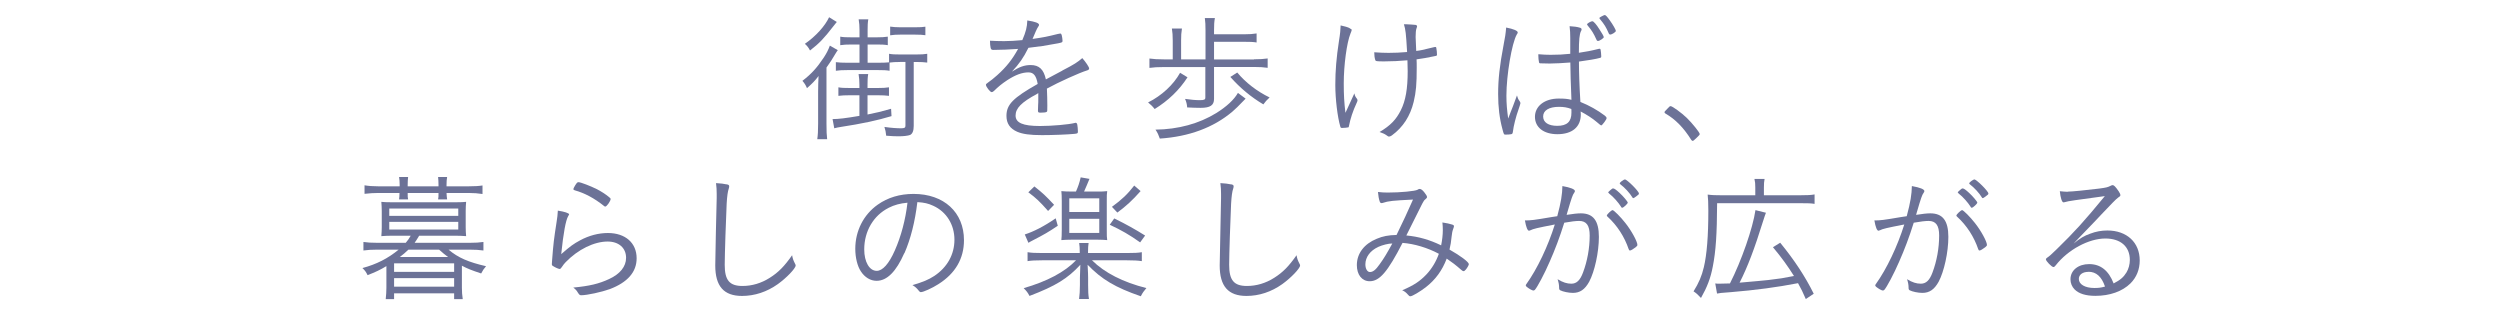 <?xml version="1.0" encoding="UTF-8"?>
<svg xmlns="http://www.w3.org/2000/svg" width="104.43mm" height="13.373mm" version="1.1" viewBox="0 0 296.023 37.908">
  <defs>
    <style>
      .cls-1 {
        fill: none;
      }

      .cls-2 {
        fill: #6c7297;
      }
    </style>
  </defs>
  <!-- Generator: Adobe Illustrator 28.7.1, SVG Export Plug-In . SVG Version: 1.2.0 Build 142)  -->
  <g>
    <g id="_レイヤー_2">
      <g id="Text">
        <g>
          <g>
            <path class="cls-2" d="M96.873,10.85c0-.63.02-1.15.05-1.85-.41.56-.78.92-1.37,1.44-.15-.36-.26-.54-.54-.87,1.04-.79,1.73-1.55,2.54-2.77.35-.54.53-.91.71-1.4l.94.54c-.08.1-.18.25-.35.54-.31.54-.56.92-.99,1.52v6.63c0,.89.02,1.39.08,1.85h-1.17c.07-.48.1-.99.1-1.86v-3.77ZM99.083,2.6c-.18.21-.26.31-.43.54-1.07,1.39-1.65,2-2.74,2.84-.18-.35-.33-.54-.61-.79,1.29-.89,2.39-2.11,2.87-3.15,0,0,.91.56.91.56ZM100.613,11.28c-.58,0-.94.02-1.34.07v-1.01c.36.07.71.08,1.34.08h1.15v-.38c0-.49-.03-.86-.1-1.27h1.14c-.07.41-.08.74-.08,1.27v.38h1.22c.61,0,.92-.02,1.32-.08v1.01c-.41-.05-.76-.07-1.32-.07h-1.22v2.28c1.06-.21,1.55-.33,2.79-.68l.05.87c-1.67.51-3.63.92-5.94,1.27-.31.05-.61.1-.84.17l-.2-1.09c.71,0,1.53-.1,3.18-.38v-2.44s-1.15,0-1.15,0ZM106.573,7.34c-.53,0-.89.02-1.24.07v.97c-.38-.07-.74-.08-1.32-.08h-3.69c-.58,0-.96.02-1.35.08v-1.02c.4.05.74.07,1.35.07h1.45v-2.16h-.94c-.61,0-.94.02-1.34.08v-1.01c.36.07.73.08,1.34.08h.94v-.86c0-.51-.03-.84-.1-1.27h1.14c-.07.41-.08.76-.08,1.29v.84h1.07c.59,0,.92-.02,1.32-.08v1.01c-.41-.07-.73-.08-1.32-.08h-1.07v2.16h1.29c.63,0,.87-.02,1.25-.05v-1.01c.38.07.68.08,1.29.08h1.93c.63,0,.92-.02,1.3-.08v1.04c-.4-.05-.73-.07-1.3-.07h-.3v7.57c0,.58-.15.94-.43,1.07-.25.1-.79.16-1.38.16-.33,0-.89-.02-1.45-.07-.05-.46-.08-.64-.21-1.04.84.12,1.45.16,1.98.16.41,0,.51-.07.51-.31v-7.55h-.63l-.01.01ZM105.403,3.15c.31.05.74.08,1.17.08h1.8c.58,0,.92-.02,1.2-.07v1.01c-.3-.05-.68-.07-1.2-.07h-1.8c-.43,0-.79.02-1.17.08v-1.04.01Z"/>
            <path class="cls-2" d="M125.773,8.36c1.47-.76,1.81-.99,2.38-1.48.4.45.81,1.06.81,1.22,0,.12-.08.2-.28.25-.83.25-3.32,1.37-4.72,2.14.03.59.05,1.47.05,2.01,0,.63,0,.69-.07.74-.08.07-.36.1-.71.1-.28,0-.33-.03-.33-.25,0-.13,0-.35.02-.66.02-.17.02-.41.02-.78v-.63s-.07.05-.15.1c-1.85.99-2.54,1.7-2.54,2.56s.86,1.24,2.89,1.24c1.45,0,3.43-.18,4.12-.36.03-.02.07-.02.1-.02.1,0,.17.07.2.23.03.15.07.54.07.78s-.03.26-.41.3c-.78.08-2.62.15-3.84.15-1.43,0-2.28-.12-2.94-.4-.86-.38-1.27-.99-1.27-1.88,0-1.34.78-2.13,3.7-3.78-.17-.97-.48-1.37-1.09-1.37-.76,0-1.55.3-2.51.92-.69.46-1.07.78-1.57,1.27-.1.1-.2.15-.28.15-.18,0-.68-.64-.68-.87,0-.07.05-.13.2-.23.31-.21.79-.59,1.15-.92,1.07-.96,1.78-1.86,2.46-3.1-.97.07-2.06.12-2.92.12-.21,0-.28-.05-.33-.23-.05-.23-.08-.48-.08-.86.59.03.99.05,1.67.05.56,0,1.53-.05,2.16-.12.43-1.01.56-1.53.59-2.33.96.15,1.39.31,1.39.53,0,.07-.02.08-.13.26-.107.153-.32.62-.64,1.4,1.37-.2,1.67-.26,3-.59.15-.03.25-.05.28-.05.08,0,.13.05.17.17.05.18.1.54.1.69,0,.18-.05.2-.54.3-1.68.31-1.95.35-3.5.53-.59,1.19-1.09,1.9-1.95,2.82.87-.56,1.48-.78,2.21-.78,1.01,0,1.55.51,1.81,1.7l1.95-1.04h-.02Z"/>
            <path class="cls-2" d="M140.613,9.15c-.96,1.5-2.28,2.77-3.89,3.76-.26-.33-.48-.53-.78-.78,1.62-.81,3-2.09,3.79-3.51l.87.53h.01ZM148.483,7.02c.69,0,1.17-.03,1.62-.1v1.11c-.48-.07-.94-.1-1.62-.1h-4.73v3.78c0,.76-.45,1.06-1.6,1.06-.43,0-1.01-.02-1.58-.05-.03-.4-.1-.66-.25-1.01.71.1,1.22.15,1.76.15.51,0,.64-.07.64-.31v-3.61h-4.92c-.71,0-1.22.03-1.7.1v-1.11c.49.07.97.1,1.7.1h1.06v-2.23c0-.56-.03-.99-.1-1.42h1.19c-.08.49-.1.82-.1,1.42v2.23h2.89v-3.41c0-.63-.02-1.06-.08-1.48h1.19c-.08.45-.1.79-.1,1.44v.48h3.55c.64,0,1.06-.03,1.49-.1v1.07c-.41-.07-.78-.08-1.49-.08h-3.55v2.09h4.73v-.02ZM147.493,11.68c-.793.827-1.32,1.343-1.58,1.55-2.24,1.88-5.11,2.95-8.58,3.18-.15-.43-.25-.66-.51-1.06,2.69-.03,5.16-.71,7.19-1.96,1.22-.76,2.11-1.58,2.57-2.39l.91.68ZM146.503,8.59c.99,1.19,2.34,2.23,3.83,2.95-.4.38-.43.41-.74.82-1.45-.86-2.74-1.93-3.91-3.25l.83-.53-.01.01Z"/>
            <path class="cls-2" d="M159.803,3.35c.2.08.25.12.25.21,0,.047-.05.19-.15.43-.43,1.06-.79,3.71-.79,5.89,0,1.32.05,2.28.2,3.48.34-.767.693-1.537,1.06-2.31.05.28.1.38.3.64.03.05.07.12.07.18s-.03.18-.1.31c-.46.99-.74,1.86-.91,2.72-.02.12-.03.17-.08.18-.1.03-.5.07-.74.07-.12,0-.18-.03-.21-.17-.33-1.11-.59-3.27-.59-4.93s.13-3.23.43-5.18c.15-.91.18-1.34.2-1.86.48.1.83.2,1.09.33l-.03.01ZM166.233,2.87h.21c.3,0,1.11.07,1.2.08.1.03.15.08.15.17,0,.047-.023.13-.07.25-.07.18-.1.58-.1,1.01,0,.23,0,.28.07,1.65.58-.07.59-.08,2.13-.45.07-.02.1-.02.12-.02.08,0,.12.03.13.12.05.21.08.59.08.79,0,.1-.02.12-.13.15-.79.17-1.76.35-2.29.41.02.28.02.54.02.97,0,1.98-.08,2.89-.36,4.06-.41,1.68-1.25,3-2.59,3.98-.13.08-.23.13-.31.13-.12,0-.13-.02-.36-.18-.18-.13-.41-.23-.78-.36,1.29-.76,1.96-1.47,2.51-2.56.58-1.15.82-2.57.82-4.64,0-.36-.02-.81-.03-1.29-.91.08-1.83.13-2.75.13s-1.02-.02-1.06-.17c-.08-.25-.12-.56-.12-.91.73.05,1.14.07,1.7.07.74,0,1.37-.03,2.19-.1-.13-2.26-.18-2.64-.38-3.3v.01Z"/>
            <path class="cls-2" d="M179.933,11.97c.08.12.1.18.1.26-.013.087-.09.333-.23.74-.3.82-.59,1.98-.66,2.61-.03.23-.07.28-.2.31-.15.03-.43.05-.68.05-.18,0-.2-.02-.36-.64-.35-1.29-.51-2.62-.51-4.16,0-1.75.18-3.38.64-5.79.18-.91.25-1.35.31-2.09.87.17,1.37.38,1.37.58,0,.07,0,.08-.12.26-.58,1.02-1.22,4.8-1.22,7.22,0,.94.07,1.72.21,2.72.23-.59.36-.97.56-1.45.2-.54.36-.97.48-1.29.07.28.15.46.3.66l.01.01ZM183.593,7.52h-.26c-.43-.02-.73-.02-.87-.02-.17,0-.21-.02-.23-.13-.05-.17-.08-.56-.08-.78v-.17c.63.05.92.07,1.45.07.83,0,1.5-.03,2.33-.12v-1.85c0-.59-.02-.91-.08-1.42.51.03.91.08,1.22.18.13.03.2.1.2.2,0,.07,0,.1-.07.21-.18.36-.25,1.04-.25,2.56.86-.13,1.43-.23,2.33-.46.07-.02.1-.02.12-.02.07,0,.1.03.12.1.03.1.08.61.08.79,0,.13-.03.17-.17.2-.4.12-1.47.3-2.47.43,0,1.24.05,2.85.17,4.78,1.07.43,2.01.96,2.89,1.62.15.12.21.2.21.3,0,.08-.07.21-.25.46-.2.267-.327.4-.38.4s-.23-.133-.53-.4c-.5-.43-1.22-.89-1.91-1.25.02.15.02.26.02.35,0,1.48-1.02,2.34-2.77,2.34-1.63,0-2.66-.81-2.66-2.06s1.12-2.16,2.82-2.16c.66,0,1.02.03,1.5.15-.1-2.42-.1-2.8-.13-4.42-.89.07-1.77.12-2.33.12h-.02ZM184.603,12.65c-1.19,0-1.88.43-1.88,1.14s.63,1.11,1.67,1.11c1.15,0,1.68-.49,1.68-1.55,0-.33,0-.45-.02-.45-.48-.18-.89-.25-1.45-.25ZM188.573,2.52c.13.02.45.36.82.96.3.45.51.82.51.92,0,.12-.5.45-.68.45-.1,0-.15-.05-.21-.2-.31-.69-.54-1.06-1.01-1.62-.07-.08-.08-.12-.08-.15.02-.12.48-.38.64-.36h.01ZM190.473,3.91c-.3-.69-.49-1.01-1.04-1.67-.03-.03-.05-.07-.05-.08,0-.07.07-.13.28-.23.2-.1.3-.15.35-.15.12,0,.28.18.61.64.35.48.71,1.11.71,1.24s-.46.43-.66.43c-.1,0-.15-.05-.2-.18h0Z"/>
            <path class="cls-2" d="M197.523,12.78c.18-.2.21-.21.3-.21.2,0,1.29.79,1.91,1.39.63.61,1.53,1.73,1.53,1.91,0,.08-.05.15-.38.46-.31.3-.38.35-.46.35-.05,0-.1-.03-.17-.13-.89-1.42-1.86-2.42-3.04-3.1-.08-.05-.12-.1-.12-.16s.02-.1.41-.49l.02-.02Z"/>
          </g>
          <g>
            <path class="cls-2" d="M46.403,27.911c-.45,0-.81.02-1.25.05.03-.33.05-.73.05-1.06v-1.91c0-.33-.02-.74-.05-1.09.33.03.58.05,1.25.05h7.54c.68,0,.92-.02,1.25-.05-.03.36-.05.68-.05,1.09v1.91c0,.41.02.71.05,1.06-.45-.03-.84-.05-1.27-.05h-4.29c-.25.41-.35.58-.54.84h6.53c.68,0,1.15-.03,1.62-.1v1.01c-.46-.07-.97-.1-1.62-.1h-2.51c1.14.96,2.36,1.48,4.44,1.96-.26.3-.38.48-.58.86-1.14-.38-1.67-.59-2.28-.92v2.61c0,.45.03.91.1,1.35h-1.02v-.69h-7.11v.69h-.99c.05-.46.08-.94.08-1.35v-2.56c-.74.45-1.3.71-2.23,1.07-.17-.36-.31-.56-.61-.84,1.67-.45,2.99-1.12,4.29-2.18h-2.54c-.66,0-1.17.03-1.63.1v-1.01c.46.07.94.1,1.63.1h3.38c.28-.33.36-.45.59-.84h-2.24.01ZM47.323,21.881c0-.4-.02-.59-.07-.92h1.07c-.03.31-.05.49-.05.94v.16h3.65v-.16c0-.41-.02-.63-.05-.94h1.07c-.05.31-.07.51-.07.94v.16h2.64c.66,0,1.2-.03,1.62-.1v1.01c-.53-.08-1.02-.12-1.6-.12h-2.66c.02.35.03.48.07.76h-1.07c.05-.25.05-.31.05-.76h-3.65c0,.46,0,.49.05.76h-1.07c.033-.22.05-.473.05-.76h-2.54c-.56,0-.94.03-1.6.1v-1.01c.46.08.97.12,1.62.12h2.54v-.18h0ZM46.093,25.561h8.17v-.87h-8.17v.87ZM46.093,27.181h8.17v-.91h-8.17v.91ZM46.663,32.191h7.11v-1.01h-7.11v1.01ZM46.663,33.941h7.11v-1.01h-7.11v1.01ZM48.363,29.561c-.38.36-.61.56-1.02.87h5.71c-.36-.26-.56-.43-1.06-.87h-3.63Z"/>
            <path class="cls-2" d="M67.393,25.371s-.03.1-.12.23c-.28.48-.56,1.96-.82,4.49,1.1-.96,1.47-1.22,2.23-1.63,1.07-.58,2.21-.87,3.3-.87,2.06,0,3.4,1.17,3.4,2.99,0,1.63-1.07,2.85-3.17,3.65-.97.35-2.69.73-3.4.73-.17,0-.23-.07-.4-.33-.13-.23-.25-.36-.53-.58,1.9-.18,3.05-.45,4.24-1.01,1.29-.59,2.01-1.48,2.01-2.51,0-1.17-.86-1.93-2.19-1.93-1.6,0-3.51.94-4.96,2.44-.18.18-.25.28-.48.61-.1.15-.17.2-.23.2-.12,0-.5-.16-.76-.33-.15-.08-.17-.13-.17-.26,0-.03.02-.18.03-.45.15-1.96.21-2.46.53-4.52.08-.46.13-.92.15-1.35.79.12,1.34.3,1.34.45v-.02ZM70.643,22.381c.54.28,1.09.63,1.48.96.15.12.18.16.18.23,0,.23-.46.89-.63.89-.05,0-.1-.02-.15-.07-1.15-.92-2.29-1.53-3.48-1.86-.1-.03-.15-.08-.15-.15,0-.05.08-.21.21-.43.2-.31.26-.38.4-.38.25,0,1.48.48,2.13.81h.01Z"/>
            <path class="cls-2" d="M86.033,21.821c.25.05.31.1.31.26,0,.08-.02.13-.05.25-.12.33-.2.91-.25,1.8-.08,1.57-.23,6.12-.23,7.22,0,1.83.56,2.51,2.11,2.51,1.12,0,2.23-.33,3.23-.97,1.02-.64,1.73-1.37,2.64-2.67.07.4.13.58.35,1.01.05.1.07.13.07.2,0,.35-1.09,1.48-2.11,2.21-1.29.92-2.75,1.4-4.24,1.4-2.16,0-3.17-1.15-3.17-3.61,0-.41.13-6.99.17-7.98v-.48c0-.53-.02-.76-.08-1.29.53.03.97.08,1.25.15v-.01Z"/>
            <path class="cls-2" d="M107.073,29.981c-.96,2.18-2.04,3.27-3.28,3.27-.72,0-1.4-.41-1.86-1.12-.41-.61-.66-1.63-.66-2.67,0-2.11.97-4.04,2.66-5.23,1.19-.84,2.61-1.27,4.24-1.27,3.6,0,5.97,2.18,5.97,5.48,0,2.18-1.02,3.94-3.04,5.21-.71.46-1.78.94-2.06.94-.1,0-.17-.05-.28-.2-.2-.26-.41-.45-.72-.63,1.27-.38,1.88-.63,2.59-1.09,1.53-1.02,2.38-2.54,2.38-4.29s-.92-3.3-2.52-4.02c-.56-.26-1.04-.38-1.87-.43-.28,2.33-.79,4.35-1.53,6.05h-.02ZM105.223,24.611c-1.78.89-2.89,2.75-2.89,4.92,0,1.48.61,2.54,1.48,2.54.69,0,1.44-.82,2.14-2.41.74-1.67,1.27-3.65,1.5-5.66-.86.08-1.55.26-2.24.61h.01Z"/>
            <path class="cls-2" d="M129.313,30.831c1.48,1.47,3.68,2.59,6.43,3.28-.26.3-.48.59-.66.97-3.02-1.04-4.63-2-6.3-3.73.05.99.06,1.14.06,1.52v.86c0,.76.02,1.19.1,1.67h-1.17c.06-.48.1-.97.1-1.67v-.86c0-.26.03-1.12.05-1.52-1.5,1.63-2.92,2.51-6.02,3.69-.21-.4-.35-.58-.69-.92,2.79-.81,4.85-1.9,6.2-3.3h-3.98c-.84,0-1.34.03-1.76.1v-1.06c.45.08.89.1,1.76.1h4.42v-.12c0-.46-.02-.76-.07-1.07h1.12c-.05.3-.07.58-.07,1.07v.12h4.57c.91,0,1.37-.02,1.8-.1v1.06c-.45-.07-.94-.1-1.8-.1h-4.11l.02.01ZM125.253,26.731c-1.1.74-1.62,1.04-2.94,1.72-.31.17-.36.18-.54.3l-.43-.99c1.04-.33,2.28-.96,3.66-1.91l.25.89v-.01ZM122.473,22.071c1.04.82,1.35,1.12,2.34,2.18l-.71.73c-1.01-1.14-1.42-1.53-2.34-2.21l.71-.69v-.01ZM127.403,22.681c.26-.59.41-1.02.56-1.68l1.04.18c-.26.64-.38.91-.64,1.5h1.57c.53,0,.73,0,1.17-.05-.05.33-.05.51-.05,1.22v3.36c0,.68,0,.91.05,1.22-.35-.03-.71-.05-1.12-.05h-3.12c-.45,0-.84.02-1.19.05.03-.33.05-.58.05-1.22v-3.38c0-.68-.02-.84-.05-1.2.41.03.64.05,1.2.05,0,0,.53,0,.53,0ZM126.613,25.101h3.55v-1.62h-3.55v1.62ZM126.613,27.581h3.55v-1.67h-3.55v1.67ZM131.933,25.861c1.5.74,2.44,1.27,3.66,2.03l-.59.81c-1.25-.89-2.21-1.44-3.6-2.09l.53-.74v-.01ZM135.053,22.631c-.99,1.12-1.71,1.77-2.75,2.54l-.64-.68c1.19-.87,1.85-1.5,2.64-2.52l.76.66h-.01Z"/>
            <path class="cls-2" d="M145.763,21.821c.25.05.31.1.31.26,0,.08-.02.13-.05.25-.12.33-.2.91-.25,1.8-.08,1.57-.23,6.12-.23,7.22,0,1.83.56,2.51,2.11,2.51,1.12,0,2.23-.33,3.23-.97,1.02-.64,1.73-1.37,2.64-2.67.07.4.13.58.35,1.01.05.1.07.13.07.2,0,.35-1.09,1.48-2.11,2.21-1.29.92-2.75,1.4-4.24,1.4-2.16,0-3.17-1.15-3.17-3.61,0-.41.13-6.99.16-7.98v-.48c0-.53-.02-.76-.08-1.29.53.03.97.08,1.25.15l.01-.01Z"/>
            <path class="cls-2" d="M166.073,28.761c-1.76,3.43-2.72,4.54-3.89,4.54-.91,0-1.52-.76-1.52-1.91,0-1.37.86-2.51,2.36-3.12.71-.3,1.37-.43,2.34-.45.81-1.65,1.25-2.62,1.95-4.19-2.39.12-2.89.16-3.6.4-.05.02-.08.02-.12.02-.12,0-.18-.07-.23-.21-.1-.31-.16-.63-.2-1.11.38.05.78.07,1.15.07,1.54,0,3.25-.17,3.53-.33.13-.08.17-.1.25-.1.17,0,.35.13.58.43.2.25.3.43.3.53,0,.08-.07.17-.21.28-.12.08-.21.23-.36.51-.33.66-1.67,3.32-1.88,3.76,1.44.13,2.76.51,4.12,1.17.12-.56.2-1.25.2-1.8,0-.36-.02-.61-.05-.91.46.07.87.15,1.2.26.12.05.17.1.17.17,0,.08-.02.13-.1.36-.1.26-.13.48-.18.89-.05.58-.13,1.02-.25,1.53,1.34.76,2.29,1.48,2.29,1.73,0,.1-.18.43-.35.63-.12.13-.2.2-.26.2-.08,0-.17-.05-.28-.15-.66-.58-1.11-.92-1.73-1.34-.53,1.4-1.32,2.49-2.49,3.4-.64.49-1.58,1.06-1.81,1.06-.1,0-.16-.03-.28-.18-.21-.25-.41-.41-.69-.53,1.38-.59,2.1-1.07,2.87-1.88.64-.68,1.15-1.53,1.47-2.44-1.32-.71-2.92-1.19-4.29-1.29h-.01ZM163.193,29.241c-.94.43-1.52,1.2-1.52,2.06,0,.53.23.91.54.91.36,0,.69-.26,1.15-.92.5-.68.92-1.39,1.5-2.46-.46,0-1.14.17-1.68.41h.01Z"/>
            <path class="cls-2" d="M185.003,22.031c.96.17,1.48.38,1.48.59,0,.07-.02.12-.1.23-.16.21-.3.59-.78,2.24-.05.16-.07.23-.1.35.73-.12,1.3-.18,1.68-.18,1.47,0,2.14.87,2.14,2.79,0,1.81-.5,4.09-1.15,5.31-.51.92-1.09,1.32-1.93,1.32-.51,0-1.19-.15-1.5-.31-.1-.07-.13-.12-.13-.3,0-.35-.06-.64-.18-1.01.63.38,1.11.53,1.63.53.62,0,1.04-.4,1.38-1.32.51-1.35.79-2.89.79-4.39,0-1.19-.39-1.72-1.25-1.72-.38,0-.99.07-1.76.21-.54,1.73-1.09,3.17-1.72,4.6-.62,1.44-1.47,3.03-1.76,3.35-.05.05-.12.08-.18.08-.13,0-.51-.21-.78-.43-.08-.08-.12-.12-.12-.17s.02-.1.07-.16c1.3-1.81,2.57-4.5,3.37-7.06-2.11.41-2.54.51-2.9.69-.07.03-.12.05-.15.05-.18,0-.35-.4-.49-1.22.71,0,.99-.03,3.17-.4.14-.02.36-.053.66-.1.45-1.68.59-2.57.61-3.6v.03ZM192.853,29.511c-.5-1.47-1.35-2.8-2.51-3.86-.07-.05-.08-.1-.08-.13,0-.13.54-.64.68-.64.15,0,.96.81,1.52,1.53.71.89,1.42,2.19,1.42,2.59,0,.08-.05.15-.21.28-.3.23-.56.38-.66.38-.07,0-.12-.03-.15-.15h-.01ZM191.943,24.471c-.33-.51-.89-1.15-1.4-1.55-.07-.07-.12-.12-.12-.15,0-.02.087-.107.26-.26.2-.18.25-.2.33-.2.13,0,.35.15.76.53.45.41.97,1.04.97,1.15,0,.13-.51.61-.66.61-.05,0-.1-.03-.15-.13h.01ZM192.393,21.241c.26,0,1.67,1.4,1.67,1.67,0,.1-.03.13-.33.35-.18.13-.28.2-.33.2s-.08-.02-.1-.07c-.33-.54-.91-1.17-1.45-1.58-.05-.03-.06-.07-.06-.1,0-.12.46-.46.61-.46l-.01-.01Z"/>
            <path class="cls-2" d="M207.843,22.201c0-.46-.02-.66-.1-1.01h1.2c-.06.31-.08.54-.08,1.02v.91h4.29c.84,0,1.29-.02,1.71-.1v1.12c-.41-.07-.79-.08-1.71-.08h-9.83c-.02,3.66-.15,5.67-.51,7.49-.26,1.39-.68,2.46-1.4,3.73-.43-.45-.51-.53-.88-.78.63-1.02.97-1.81,1.22-2.87.35-1.48.53-3.65.53-6.68,0-.97-.03-1.45-.08-1.91.51.07.97.08,1.6.08h4.04v-.92h0ZM203.093,33.561c.18.03.28.03.48.03.31,0,.92-.02,1.27-.03,1.37-2.69,2.71-6.55,3.02-8.68l1.24.31c-.12.3-.16.46-.33.97-1.02,3.28-1.83,5.43-2.79,7.31,1.77-.15,2.89-.26,3.37-.31,1.53-.18,1.68-.21,3.07-.48-.76-1.2-1.42-2.13-2.49-3.41l.86-.53c1.7,2.08,2.97,4.02,3.97,6.04l-.94.63c-.38-.87-.54-1.2-.92-1.88-2.46.48-5.02.82-7.92,1.06-1.3.1-1.32.1-1.67.17l-.21-1.19-.01-.01Z"/>
            <path class="cls-2" d="M226.383,22.031c.96.17,1.48.38,1.48.59,0,.07-.02.12-.1.23-.16.21-.3.59-.78,2.24-.05.16-.07.23-.1.35.73-.12,1.3-.18,1.68-.18,1.47,0,2.14.87,2.14,2.79,0,1.81-.5,4.09-1.15,5.31-.51.92-1.09,1.32-1.93,1.32-.51,0-1.19-.15-1.5-.31-.1-.07-.13-.12-.13-.3,0-.35-.06-.64-.18-1.01.63.38,1.11.53,1.63.53.62,0,1.04-.4,1.38-1.32.51-1.35.79-2.89.79-4.39,0-1.19-.39-1.72-1.25-1.72-.38,0-.99.07-1.76.21-.54,1.73-1.09,3.17-1.72,4.6-.62,1.44-1.47,3.03-1.76,3.35-.05.05-.12.08-.18.08-.13,0-.51-.21-.78-.43-.08-.08-.12-.12-.12-.17s.02-.1.07-.16c1.3-1.81,2.57-4.5,3.37-7.06-2.11.41-2.54.51-2.9.69-.07.03-.12.05-.15.05-.18,0-.35-.4-.49-1.22.71,0,.99-.03,3.17-.4.14-.02.36-.053.66-.1.45-1.68.59-2.57.61-3.6v.03ZM234.243,29.511c-.5-1.47-1.35-2.8-2.51-3.86-.07-.05-.08-.1-.08-.13,0-.13.54-.64.68-.64.15,0,.96.81,1.52,1.53.71.89,1.42,2.19,1.42,2.59,0,.08-.05.15-.21.28-.3.23-.56.38-.66.38-.07,0-.12-.03-.15-.15h-.01ZM233.333,24.471c-.33-.51-.89-1.15-1.4-1.55-.07-.07-.12-.12-.12-.15,0-.02.087-.107.26-.26.2-.18.25-.2.33-.2.13,0,.35.15.76.53.45.41.97,1.04.97,1.15,0,.13-.51.61-.66.61-.05,0-.1-.03-.15-.13h.01ZM233.773,21.241c.26,0,1.67,1.4,1.67,1.67,0,.1-.03.13-.33.35-.18.13-.28.2-.33.2s-.08-.02-.1-.07c-.33-.54-.91-1.17-1.45-1.58-.05-.03-.06-.07-.06-.1,0-.12.46-.46.61-.46l-.01-.01Z"/>
            <path class="cls-2" d="M244.833,22.691c.48,0,2.18-.17,3.71-.36.88-.12,1.01-.15,1.37-.33.13-.07.18-.08.25-.08.15,0,.33.18.71.73.13.2.2.35.2.45,0,.12-.03.13-.31.33-.167.113-.803.757-1.91,1.93-.28.3-1.02,1.09-2.08,2.18-.56.59-.68.69-1.24,1.3.81-.66,1.24-.91,1.96-1.17.68-.26,1.35-.38,2.03-.38,2.32,0,3.84,1.42,3.84,3.55,0,1.07-.38,2-1.09,2.71-.97.96-2.46,1.48-4.16,1.48-1.12,0-1.95-.25-2.46-.76-.31-.31-.49-.74-.49-1.2,0-1.06.92-1.8,2.21-1.8,1.35,0,2.31.76,2.9,2.29.79-.41,1.17-.73,1.52-1.3.25-.41.4-.96.4-1.48,0-1.58-1.09-2.54-2.9-2.54-1.96,0-4.42,1.32-5.87,3.17-.13.17-.2.21-.28.21-.2,0-.89-.71-.89-.91,0-.07.05-.13.15-.2.33-.23.38-.28,1.15-1.02,2.11-2.06,3.18-3.23,5.68-6.27-3.32.45-4.39.59-4.73.71-.1.03-.13.03-.17.03-.18,0-.36-.56-.43-1.32.31.03.71.07.94.07l-.01-.02ZM247.293,32.191c-.69,0-1.14.33-1.14.84,0,.64.74,1.07,1.83,1.07.48,0,.79-.03,1.27-.17-.41-1.19-1.05-1.75-1.96-1.75v.01Z"/>
          </g>
        </g>
        <rect class="cls-1" x=".277" y="0" width="295.724" height="38.981"/>
      </g>
    </g>
  </g>
</svg>